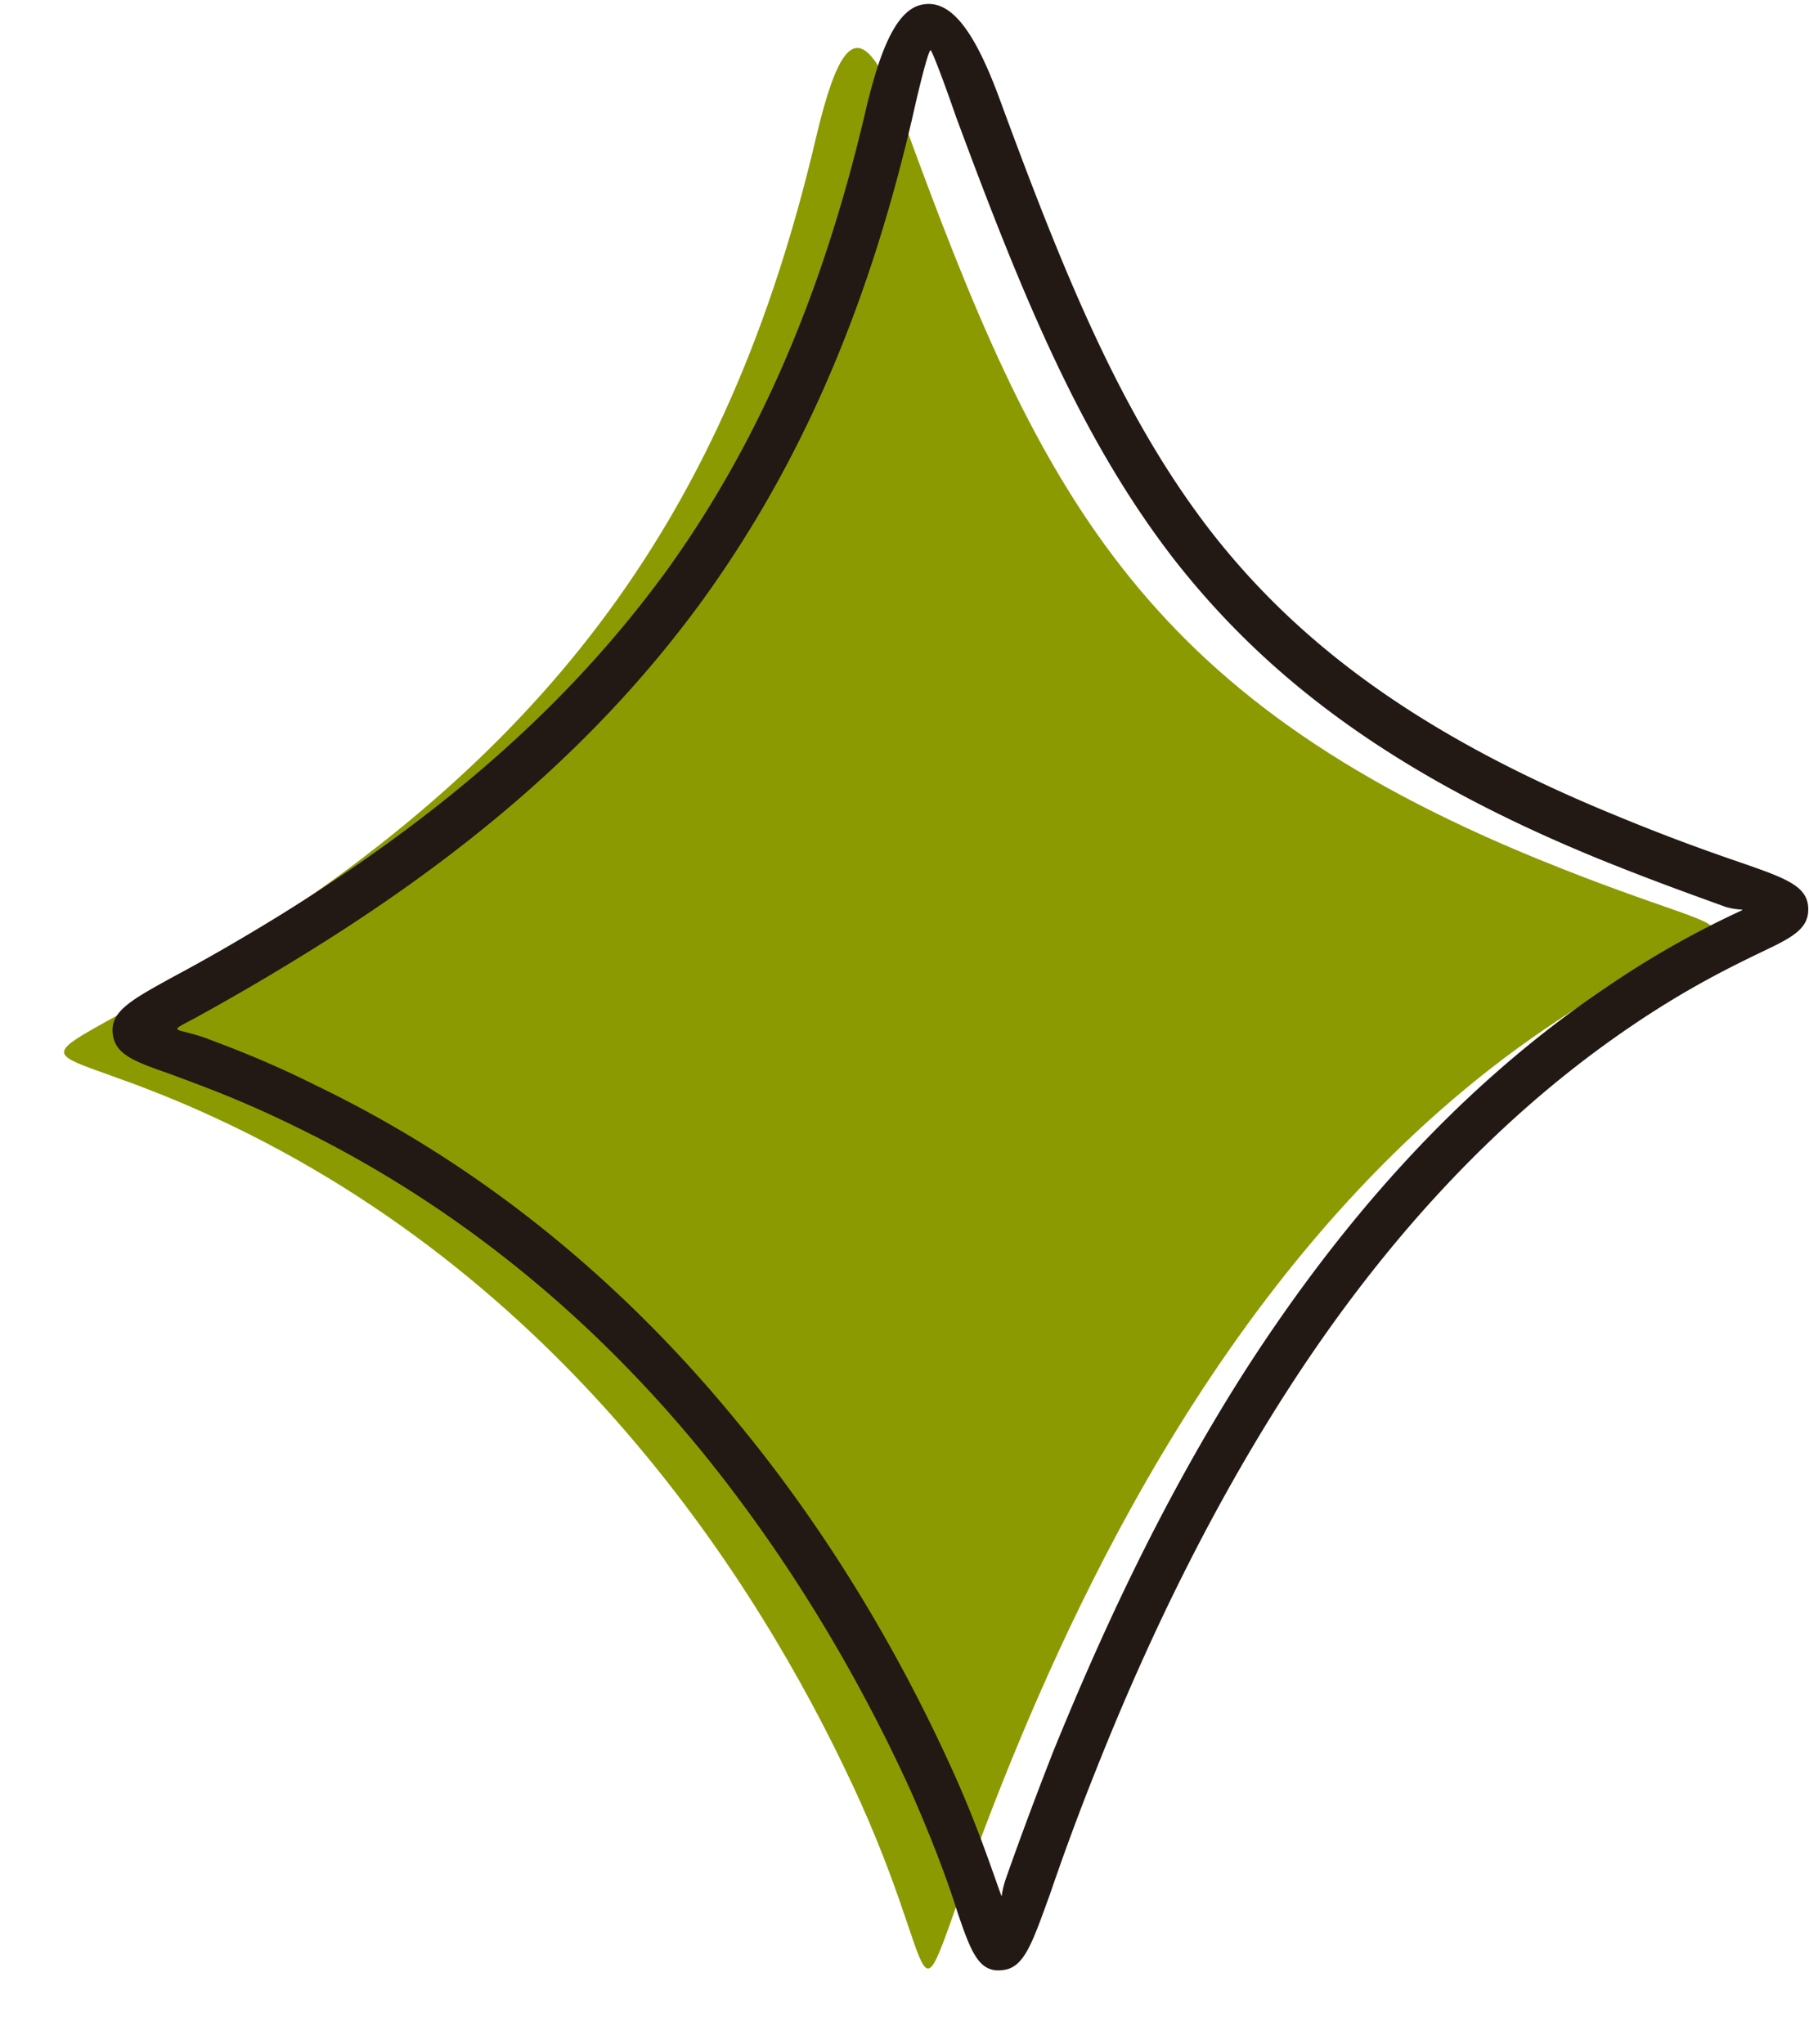 <?xml version="1.0" encoding="UTF-8" standalone="no"?><svg xmlns="http://www.w3.org/2000/svg" xmlns:xlink="http://www.w3.org/1999/xlink" data-name="Layer 1" fill="#000000" height="1394.8" preserveAspectRatio="xMidYMid meet" version="1" viewBox="361.2 326.3 1234.4 1394.8" width="1234.4" zoomAndPan="magnify"><g id="change1_1"><path d="M918.14,419.72C857.84,677.5,736.05,839.49,512,977.84c-150.76,94-137.17,46.7,8.27,117.06,240.63,116.47,368.33,329.31,428.05,461.15,63.85,142.48,26,165,97-13.6,57.94-144.85,168.49-377.2,370.69-514.36,137.16-93.41,169.09-44.34-4.73-115.29C1137.49,801.06,1068.9,658,979.63,413.81c-28.38-76.86-43.16-70.94-61.49,5.91Z" fill="#8c9a01" fill-rule="evenodd"/></g><g id="change2_1"><path d="M983.18,409.08C952.43,540.33,905.73,646.76,838.33,739c-67.4,91.64-154.9,167.91-269,238.26-32.52,20.11-56.76,33.71-73.91,43.16-20.69,11.24-16,6.51,5.91,14.19,18.92,7.1,43.76,16.56,74.5,31.93,123,59.12,217,143.07,287.33,228.8,71,85.73,118.24,173.23,148.4,240,16.55,36.66,26,65.63,33.1,85.14a62.5,62.5,0,0,1,3-12.41c7.1-20.1,17.15-47.89,31.93-85.73,29.56-72.72,72.13-168.5,132.43-262.5,61.49-95.19,140.71-189.19,244.17-259a629.62,629.62,0,0,1,93.42-53.21l.59-.59a47.86,47.86,0,0,1-11.24-1.77c-19.51-7.1-47.89-17.14-84.54-31.93-139.53-56.75-227-122.38-291.47-204.56-63.85-82.18-104.06-180.32-149.58-303.29-10.64-30.75-16.55-44.94-17.15-44.94-1.18,0-5.91,16.56-13,48.48Zm-170.27,311C877.35,632,922.28,528.51,951.84,402c10.65-45.53,22.47-70.36,39.62-72.72,18.91-3,34.88,18.33,52,65,44.34,120.61,83.36,216.39,144.26,295,60.9,78,144.85,140.12,278.46,194.51,37.25,15.37,64.45,24.83,83.37,31.34,30.74,10.64,44.93,16,45.52,30.74.59,14.19-10.64,20.1-31.93,30.15-19.51,9.46-50.25,24.24-89.27,50.85-99.32,67.4-176.18,157.85-235.31,250.08s-101.09,185.65-129.47,257.18c-14.19,35.48-24.24,63.85-31.34,84.55-12.41,34.29-17.73,50.25-31.92,52-16.56,2.36-21.88-11.83-31.34-39.62-5.91-18.92-16-46.7-31.92-82.77-29.56-65-75.68-149.58-143.67-232.94-68-82.77-158.45-163.17-276.69-220.52-37.25-18.33-65.62-28.38-84.54-35.48-25.43-8.86-38.43-13.59-39.62-28.37s13-22.47,42-38.43c17.74-9.46,42-23.06,72.72-42,110.56-68.58,195.1-142.48,260.14-230.58Z" fill="#221814"/></g></svg>